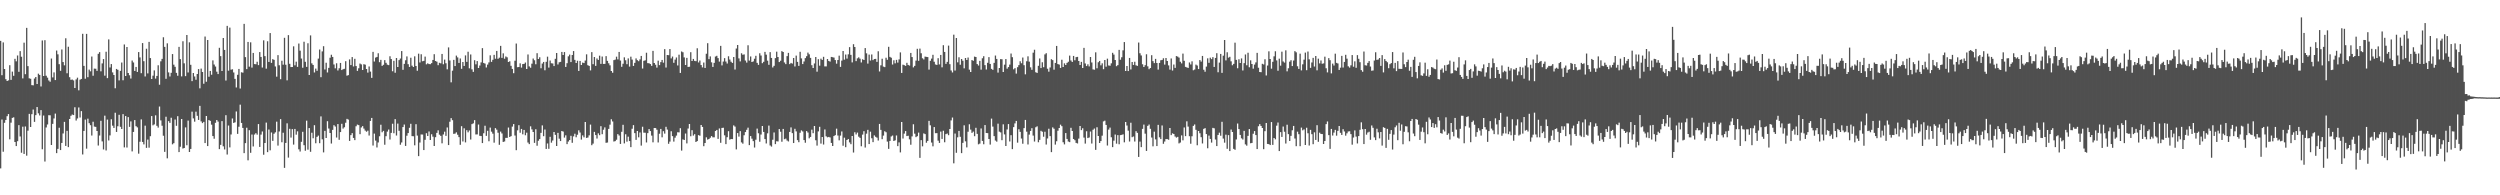 <svg xmlns="http://www.w3.org/2000/svg" width="1920" height="150"><path fill="#4f4f4f" d="M0 31.38h1v97.956H0zM1 57.745h1v34.058H1zM2 32.563h1v83.976H2zM3 52.97h1v41.318H3zM4 60.818h1v31.316H4zM5 62.219h1v27.018H5zM6 61.677h1v25.905H6zM7 50.093h1v56.912H7zM8 61.32h1v32.912H8zM9 54.996h1v35.505H9zM10 58.193h1v31.895H10zM11 45.145h1v63.891H11zM12 47.095h1v65.1H12zM13 42.572h1v65.882H13zM14 55.167h1v40.941H14zM15 39.256h1v65.537H15zM16 43.581h1v73.722H16zM17 60.21h1v37.08H17zM18 32.753h1v85.477H18zM19 56.96h1v40.142H19zM20 21.419h1v98.132H20zM21 50.812h1v49.538H21zM22 60.152h1v27.315H22zM23 60.482h1v37.031H23zM24 65.362h1v22.36H24zM25 65.543h1v18.592H25zM26 60.329h1v33.243H26zM27 59.157h1v29.249H27zM28 64.517h1v17.684H28zM29 56.554h1v30.465H29zM30 57.552h1v31.142H30zM31 66.405h1v18.176H31zM32 31.094h1v83.548H32zM33 58.392h1v30.323H33zM34 30.892h1v93.15H34zM35 58.147h1v39.769H35zM36 59.633h1v35.953H36zM37 61.782h1v26.679H37zM38 62.778h1v25.805H38zM39 44.964h1v66.409H39zM40 59.418h1v35.702H40zM41 55.616h1v35.381H41zM42 61.471h1v25.756H42zM43 38.795h1v78.801H43zM44 41.741h1v72.593H44zM45 49.317h1v48.785H45zM46 54.364h1v60.9H46zM47 37.985h1v71.788H47zM48 47.667h1v54.82H48zM49 50.18h1v43.438H49zM50 29.366h1v82.719H50zM51 56.257h1v44.241H51zM52 35.902h1v77.082H52zM53 59.264h1v32.147H53zM54 61.308h1v27.608H54zM55 61.082h1v26.876H55zM56 61.759h1v26.599H56zM57 67.607h1v14.759H57zM58 60.96h1v31.607H58zM59 59.66h1v31.334H59zM60 69.399h1v13.113H60zM61 61.21h1v29.032H61zM62 60.635h1v24.701H62zM63 25.978h1v92.669H63zM64 50.592h1v49.975H64zM65 60.461h1v31.371H65zM66 25.999h1v88.18H66zM67 59.29h1v31.836H67zM68 53.476h1v41.122H68zM69 54.776h1v41.355H69zM70 43.396h1v60.675H70zM71 58.173h1v35.342H71zM72 52.663h1v44.591H72zM73 52.766h1v44.649H73zM74 54.437h1v46.148H74zM75 41.304h1v70.449H75zM76 40.013h1v64.056H76zM77 54.758h1v37.997H77zM78 48.706h1v59.89H78zM79 45.341h1v69.446H79zM80 58.092h1v30.735H80zM81 39.713h1v75.862H81zM82 60.027h1v31.82H82zM83 30.235h1v77.651H83zM84 51.819h1v52.184H84zM85 49.2h1v42.385H85zM86 55.611h1v40.89H86zM87 57.616h1v40.618H87zM88 67.772h1v18.828H88zM89 52.929h1v48.412H89zM90 53.602h1v43.362H90zM91 61.739h1v26.42H91zM92 54.405h1v42.966H92zM93 48.019h1v51.069H93zM94 61.654h1v26.006H94zM95 34.158h1v79.034H95zM96 58.392h1v30.742H96zM97 36.115h1v77.178H97zM98 56.053h1v33.912H98zM99 57.797h1v39.629H99zM100 60.32h1v32.902H100zM101 46.516h1v69.737H101zM102 47.962h1v53.362H102zM103 54.485h1v37.75H103zM104 51.427h1v45.473H104zM105 55.231h1v42.625H105zM106 39.977h1v78.064H106zM107 44.076h1v64.77H107zM108 56.241h1v35.459H108zM109 33.087h1v75.933H109zM110 46.983h1v63.93H110zM111 58.738h1v37.75H111zM112 37.443h1v76.136H112zM113 56.364h1v50.854H113zM114 32.142h1v81.252H114zM115 44.607h1v59.977H115zM116 60.665h1v28.48H116zM117 58.136h1v38.096H117zM118 54.085h1v41.46H118zM119 60.374h1v28.208H119zM120 58.34h1v38.251H120zM121 50.121h1v47.901H121zM122 65.092h1v16.747H122zM123 47.079h1v45.39H123zM124 45.19h1v51.362H124zM125 28.599h1v75.63H125zM126 36.01h1v80.629H126zM127 60.512h1v29.146H127zM128 33.293h1v88.297H128zM129 55.627h1v37.411H129zM130 58.736h1v35.635H130zM131 55.92h1v34.493H131zM132 41.544h1v69.302H132zM133 49.665h1v60.332H133zM134 51.318h1v40.478H134zM135 55.982h1v40.648H135zM136 58.161h1v31.078H136zM137 35.98h1v80.833H137zM138 45.433h1v67.249H138zM139 58.69h1v32.721H139zM140 31.684h1v82.371H140zM141 48.647h1v65.006H141zM142 58.488h1v39.334H142zM143 26.864h1v84.694H143zM144 55.63h1v36.979H144zM145 32.487h1v84.271H145zM146 49.768h1v64.612H146zM147 62.297h1v23.463H147zM148 56.083h1v34.852H148zM149 58.704h1v34.754H149zM150 61.251h1v24.511H150zM151 56.831h1v32.099H151zM152 53.062h1v39.027H152zM153 67.825h1v13.49H153zM154 52.709h1v40.549H154zM155 55.298h1v39.281H155zM156 64.327h1v29.288H156zM157 28.033h1v81.835H157zM158 62.769h1v26.322H158zM159 30.711h1v81.469H159zM160 58.907h1v33.319H160zM161 54.469h1v38.37H161zM162 57.392h1v38.336H162zM163 46.392h1v58.091H163zM164 49.569h1v56.956H164zM165 51.107h1v43.227H165zM166 55.019h1v37.141H166zM167 56.87h1v36.537H167zM168 36.726h1v77.807H168zM169 43.105h1v68.146H169zM170 54.543h1v38.473H170zM171 29.208h1v83.175H171zM172 38.335h1v76.473H172zM173 61.874h1v26.596H173zM174 19.853h1v98.821H174zM175 54.293h1v42.106H175zM176 21.183h1v92.037H176zM177 53.529h1v49.757H177zM178 53.21h1v37.759H178zM179 55.648h1v38.782H179zM180 60.592h1v33.337H180zM181 67.152h1v18.476H181zM182 57.429h1v45.397H182zM183 52.934h1v44.422H183zM184 68.005h1v12.387H184zM185 55.492h1v38.901H185zM186 55.806h1v42.472H186zM187 18.313h1v99.286H187zM188 43.879h1v66.047H188zM189 53.105h1v45.01H189zM190 32.188h1v90.945H190zM191 51.185h1v48.828H191zM192 32.49h1v84.875H192zM193 51.897h1v51.449H193zM194 40.649h1v71.829H194zM195 49.18h1v54.147H195zM196 49.358h1v52.927H196zM197 47.417h1v56.015H197zM198 50.002h1v45.303H198zM199 39.977h1v72.875H199zM200 43.748h1v59.645H200zM201 51.86h1v49.119H201zM202 30.991h1v87.83H202zM203 43.13h1v66.718H203zM204 52.739h1v41.437H204zM205 31.7h1v85.127H205zM206 47.559h1v51.916H206zM207 25.42h1v90.02H207zM208 48.28h1v53.479H208zM209 45.417h1v62.751H209zM210 45.969h1v56.738H210zM211 51.025h1v50.591H211zM212 58.878h1v34.543H212zM213 42.357h1v69.467H213zM214 50.146h1v50.819H214zM215 60.805h1v30.696H215zM216 46.626h1v62.628H216zM217 49.681h1v52.241H217zM218 29.031h1v99.87H218zM219 49.715h1v60.041H219zM220 61.707h1v33.026H220zM221 26.96h1v94.065H221zM222 48.988h1v49.952H222zM223 51.53h1v54.143H223zM224 51.469h1v47.686H224zM225 35.596h1v75.461H225zM226 50.171h1v48.844H226zM227 47.376h1v56.059H227zM228 51.347h1v49.499H228zM229 33.46h1v81.204H229zM230 38.91h1v77.462H230zM231 44.962h1v63.939H231zM232 52.016h1v49.231H232zM233 32.071h1v79.428H233zM234 47.479h1v68.281H234zM235 51.363h1v41.332H235zM236 33.245h1v81.678H236zM237 57.575h1v40.778H237zM238 27.168h1v89.416H238zM239 48.637h1v53.294H239zM240 49.853h1v56.343H240zM241 55.646h1v40.492H241zM242 52.677h1v57.368H242zM243 54.355h1v50.765H243zM244 44.998h1v59.121H244zM245 38.065h1v71.893H245zM246 59.269h1v30.103H246zM247 39.478h1v67.555H247zM248 35.5h1v81.524H248zM249 53.371h1v47.125H249zM250 48.164h1v57.821H250zM251 55.643h1v37.432H251zM252 52.1h1v46.633H252zM253 44.344h1v57.805H253zM254 42.034h1v68.194H254zM255 43.739h1v55.978H255zM256 49.484h1v46.651H256zM257 52.46h1v44.736H257zM258 48.566h1v57.043H258zM259 54.103h1v41.195H259zM260 52.412h1v54.974H260zM261 48.347h1v53.099H261zM262 53.826h1v41.243H262zM263 53.133h1v45.644H263zM264 52.814h1v44.919H264zM265 47.024h1v47.23H265zM266 58.134h1v33.136H266zM267 57.692h1v34.143H267zM268 45.614h1v62.63H268zM269 49.995h1v53.777H269zM270 43.806h1v58.432H270zM271 51.059h1v54.873H271zM272 45.184h1v62.415H272zM273 50.72h1v46.244H273zM274 54.408h1v41.298H274zM275 52.432h1v43.68H275zM276 48.788h1v54.301H276zM277 49.441h1v48.441H277zM278 53.762h1v43.106H278zM279 49.29h1v49.451H279zM280 49.672h1v50.623H280zM281 52.986h1v48.206H281zM282 55.742h1v44.589H282zM283 51.068h1v53.028H283zM284 54.98h1v37.89H284zM285 59.809h1v30.783H285zM286 39.853h1v71.895H286zM287 47.232h1v55.358H287zM288 44.229h1v63.733H288zM289 43.707h1v69.522H289zM290 40.91h1v68.492H290zM291 47.786h1v56.883H291zM292 45.994h1v49.787H292zM293 50.576h1v51.019H293zM294 49.761h1v50.767H294zM295 46.2h1v64.974H295zM296 48.246h1v56.352H296zM297 49.651h1v51.412H297zM298 50.011h1v49.492H298zM299 43.19h1v63.98H299zM300 45.348h1v56.681H300zM301 54.742h1v40.27H301zM302 46.706h1v55.635H302zM303 55.865h1v35.642H303zM304 44.536h1v59.528H304zM305 51.443h1v43.5H305zM306 46.159h1v54.321H306zM307 44.93h1v66.21H307zM308 39.205h1v70.206H308zM309 53.629h1v43.955H309zM310 49.052h1v46.585H310zM311 46.266h1v65.8H311zM312 43.307h1v60.911H312zM313 49.313h1v52.893H313zM314 51.421h1v46.738H314zM315 44.33h1v50.764H315zM316 50.416h1v54.113H316zM317 51.446h1v53.188H317zM318 43.24h1v68.396H318zM319 50.684h1v44.713H319zM320 54.341h1v49.796H320zM321 41.199h1v78.705H321zM322 47.967h1v61.511H322zM323 41.7h1v61.588H323zM324 47.042h1v56.299H324zM325 46.747h1v68.501H325zM326 43.462h1v63.886H326zM327 49.411h1v52.907H327zM328 48.631h1v55.83H328zM329 49.184h1v51.781H329zM330 49.308h1v58.219H330zM331 48.489h1v54.624H331zM332 46.014h1v58.972H332zM333 41.634h1v70.492H333zM334 46.85h1v58.505H334zM335 47.344h1v54.715H335zM336 50.056h1v50.06H336zM337 48.244h1v55.171H337zM338 48.653h1v55.686H338zM339 41.402h1v68.695H339zM340 49.331h1v53.953H340zM341 45.795h1v55.317H341zM342 48.585h1v55.743H342zM343 53.242h1v44.633H343zM344 36.404h1v75.024H344zM345 46.452h1v47.052H345zM346 63.238h1v27.469H346zM347 54.266h1v38.057H347zM348 45.966h1v56.83H348zM349 50.725h1v51.87H349zM350 42.686h1v58.97H350zM351 44.062h1v59.407H351zM352 48.328h1v57.015H352zM353 44.907h1v66.292H353zM354 52.849h1v44.063H354zM355 47.63h1v61.03H355zM356 50.622h1v47.956H356zM357 42.561h1v66.78H357zM358 47.511h1v52.488H358zM359 39.722h1v61.92H359zM360 52.492h1v47.695H360zM361 41.81h1v65.351H361zM362 53.27h1v42.067H362zM363 55.204h1v39.535H363zM364 46.227h1v46.029H364zM365 49.402h1v53.882H365zM366 46.891h1v56.304H366zM367 52.247h1v43.371H367zM368 50.329h1v53.969H368zM369 47.903h1v56.594H369zM370 36.985h1v72.9H370zM371 48.349h1v53.992H371zM372 48.832h1v47.732H372zM373 51.814h1v52.538H373zM374 49.59h1v50.858H374zM375 47.921h1v60.591H375zM376 42.49h1v55.514H376zM377 47.539h1v53.575H377zM378 45.914h1v56.731H378zM379 42.133h1v67.459H379zM380 45.099h1v53.3H380zM381 39.125h1v60.455H381zM382 45.145h1v56.789H382zM383 44.312h1v66.919H383zM384 35.243h1v65.834H384zM385 44.467h1v58.041H385zM386 40.965h1v68.05H386zM387 45.085h1v63.541H387zM388 43.357h1v62.502H388zM389 44.035h1v61.84H389zM390 47.594h1v50.375H390zM391 47.076h1v58.128H391zM392 50.521h1v54.049H392zM393 52.927h1v44.278H393zM394 56.229h1v39.052H394zM395 46.658h1v57.457H395zM396 33.458h1v81.87H396zM397 51.629h1v48.45H397zM398 51.476h1v44.692H398zM399 48.653h1v53.271H399zM400 51.904h1v47.098H400zM401 49.228h1v53.941H401zM402 49.047h1v50.735H402zM403 48.022h1v55.885H403zM404 52.977h1v48.929H404zM405 41.851h1v67.597H405zM406 50.988h1v59.705H406zM407 52.039h1v44.96H407zM408 48.894h1v50.497H408zM409 44.943h1v56.452H409zM410 46.291h1v63.427H410zM411 49.352h1v49.945H411zM412 40.869h1v71.051H412zM413 45.305h1v62.758H413zM414 43.959h1v62.824H414zM415 52.423h1v49.604H415zM416 48.818h1v47.489H416zM417 47.571h1v57.006H417zM418 53.961h1v45.541H418zM419 47.463h1v66.938H419zM420 43.506h1v66.681H420zM421 51.901h1v62.385H421zM422 46.49h1v58.581H422zM423 48.596h1v60.961H423zM424 48.722h1v59.183H424zM425 50.723h1v50.645H425zM426 45.156h1v58.446H426zM427 40.7h1v71.415H427zM428 49.512h1v52.543H428zM429 47.807h1v58.689H429zM430 47.525h1v60.831H430zM431 39.892h1v60.716H431zM432 42.22h1v58.865H432zM433 39.967h1v65.72H433zM434 51.427h1v52.5H434zM435 48.555h1v62.159H435zM436 43.259h1v65.431H436zM437 41.924h1v65.631H437zM438 47.674h1v56.635H438zM439 42.258h1v67.425H439zM440 39.214h1v65.546H440zM441 46.003h1v56.702H441zM442 48.397h1v57.034H442zM443 46.664h1v56.825H443zM444 54.481h1v45.601H444zM445 46.822h1v54.965H445zM446 49.912h1v57.306H446zM447 48.067h1v55.901H447zM448 48.454h1v57.02H448zM449 46.488h1v47.196H449zM450 41.748h1v64.189H450zM451 50.066h1v55.555H451zM452 50.645h1v53.307H452zM453 54.082h1v41.623H453zM454 40.018h1v71.481H454zM455 49.292h1v60.982H455zM456 43.767h1v57.503H456zM457 50.569h1v53.175H457zM458 44.886h1v61.483H458zM459 46.019h1v56.404H459zM460 42.735h1v61.076H460zM461 49.038h1v47.862H461zM462 43.428h1v59.647H462zM463 49.12h1v50.494H463zM464 49.036h1v48.787H464zM465 43.114h1v66.553H465zM466 46.761h1v62.706H466zM467 48.582h1v50.403H467zM468 50.182h1v45.55H468zM469 54.531h1v37.04H469zM470 55.861h1v37.416H470zM471 46.207h1v62.516H471zM472 45.795h1v62.584H472zM473 43.542h1v63.783H473zM474 45.637h1v57.384H474zM475 39.88h1v64.216H475zM476 46.465h1v64.077H476zM477 51.322h1v49.89H477zM478 48.969h1v46.901H478zM479 44.007h1v66.118H479zM480 46.289h1v56.814H480zM481 49.315h1v59.492H481zM482 44.836h1v60.117H482zM483 51.144h1v57.208H483zM484 43.536h1v69.487H484zM485 45.749h1v53.108H485zM486 50.62h1v45.466H486zM487 48.292h1v53.967H487zM488 44.875h1v62.545H488zM489 46.252h1v54.363H489zM490 47.008h1v58.457H490zM491 45.614h1v56.107H491zM492 42.97h1v68.856H492zM493 52.647h1v44.697H493zM494 46.712h1v55.154H494zM495 46.333h1v55.615H495zM496 40.512h1v68.881H496zM497 48.495h1v53.745H497zM498 48.592h1v50.524H498zM499 49.228h1v51.421H499zM500 50.567h1v53.555H500zM501 39.052h1v70.254H501zM502 48.383h1v49.906H502zM503 49.741h1v48.631H503zM504 51.901h1v47.759H504zM505 46.582h1v62.857H505zM506 49.999h1v52.703H506zM507 47.708h1v51.33H507zM508 46.033h1v59.421H508zM509 48.134h1v52.625H509zM510 37.74h1v64.848H510zM511 51.846h1v45.541H511zM512 42.265h1v57.283H512zM513 42.38h1v68.071H513zM514 37.681h1v71.08H514zM515 44.847h1v55.988H515zM516 43.401h1v61.151H516zM517 48.253h1v60.508H517zM518 45.756h1v59.975H518zM519 44.115h1v60.039H519zM520 50.283h1v51.293H520zM521 42h1v59.673H521zM522 56.017h1v42.456H522zM523 39.505h1v76.173H523zM524 40.146h1v66.935H524zM525 44.076h1v63.42H525zM526 49.933h1v52.632H526zM527 44.419h1v65.731H527zM528 51.382h1v47.315H528zM529 51.258h1v43.964H529zM530 40.084h1v64.575H530zM531 46.861h1v53.111H531zM532 45.282h1v58.856H532zM533 46.77h1v56.292H533zM534 47.005h1v62.037H534zM535 37.077h1v71.286H535zM536 47.987h1v55.789H536zM537 46.47h1v57.789H537zM538 49.995h1v45.992H538zM539 51.785h1v45.69H539zM540 48.051h1v64.23H540zM541 52.169h1v57.67H541zM542 41.277h1v64.179H542zM543 33.179h1v74.047H543zM544 45.431h1v61.3H544zM545 43.314h1v62.486H545zM546 47.852h1v56.656H546zM547 51.405h1v54.07H547zM548 48.26h1v57.203H548zM549 43.419h1v57.182H549zM550 42.847h1v56.951H550zM551 44.657h1v62.007H551zM552 47.303h1v51.353H552zM553 35.22h1v74.44H553zM554 50.249h1v48.013H554zM555 47.276h1v50.833H555zM556 44.639h1v59.3H556zM557 47.248h1v63.436H557zM558 48.768h1v56.594H558zM559 43.199h1v57.551H559zM560 45.717h1v61.536H560zM561 47.408h1v59.348H561zM562 48.328h1v58.535H562zM563 43.76h1v52.57H563zM564 53.396h1v43.829H564zM565 37.264h1v77.473H565zM566 34.538h1v67.667H566zM567 44.845h1v60.05H567zM568 47.168h1v53.541H568zM569 40.913h1v68.439H569zM570 42.055h1v68.29H570zM571 41.782h1v62.087H571zM572 46.474h1v54.96H572zM573 48.07h1v51.604H573zM574 34.753h1v63.271H574zM575 46.555h1v64.898H575zM576 43.366h1v61.117H576zM577 47.612h1v58.879H577zM578 47.175h1v61.197H578zM579 45.083h1v68.215H579zM580 42.842h1v64.472H580zM581 48.289h1v50.49H581zM582 49.841h1v52.509H582zM583 40.929h1v67.933H583zM584 42.629h1v60.689H584zM585 48.548h1v48.205H585zM586 47.47h1v53.873H586zM587 39.825h1v66.997H587zM588 42.004h1v68.158H588zM589 46.589h1v55.786H589zM590 49.789h1v46.681H590zM591 40.05h1v71.657H591zM592 44.513h1v68.052H592zM593 51.794h1v55.516H593zM594 50.533h1v51.22H594zM595 44.646h1v66.07H595zM596 39.658h1v68.853H596zM597 43.769h1v64.857H597zM598 47.665h1v51.453H598zM599 46.626h1v54.525H599zM600 39.283h1v69.567H600zM601 39.958h1v59.08H601zM602 47.953h1v58.963H602zM603 49.258h1v57.205H603zM604 43.089h1v64.829H604zM605 40.594h1v68.068H605zM606 49.251h1v52.076H606zM607 48.335h1v49.501H607zM608 48.823h1v53.422H608zM609 44.554h1v65.296H609zM610 51.059h1v47.878H610zM611 42.693h1v58.233H611zM612 47.539h1v60.092H612zM613 50.562h1v58.654H613zM614 39.798h1v62.151H614zM615 44.875h1v55.262H615zM616 49.219h1v51.742H616zM617 47.184h1v60.378H617zM618 44.664h1v64.949H618zM619 43.137h1v57.542H619zM620 40.405h1v61.401H620zM621 41.718h1v64.525H621zM622 44.451h1v60.71H622zM623 50.075h1v49.499H623zM624 52.208h1v50.103H624zM625 48.727h1v48.059H625zM626 43.778h1v63.928H626zM627 55.06h1v56.775H627zM628 45.479h1v55.422H628zM629 50.452h1v46.947H629zM630 45.071h1v65.235H630zM631 46.028h1v59.171H631zM632 43.613h1v67.366H632zM633 50.995h1v48.414H633zM634 51.013h1v53.683H634zM635 45.332h1v60.133H635zM636 46.818h1v58.364H636zM637 47.314h1v58.249H637zM638 43.744h1v66.047H638zM639 43.922h1v68.206H639zM640 44.222h1v60.252H640zM641 46.156h1v57.629H641zM642 48.905h1v49.913H642zM643 46.072h1v58.009H643zM644 42.737h1v65.042H644zM645 51.347h1v52.788H645zM646 46.55h1v54.413H646zM647 39.185h1v72.724H647zM648 45.85h1v59.892H648zM649 41.906h1v71.165H649zM650 45.023h1v62.486H650zM651 41.702h1v65.024H651zM652 36.184h1v73.193H652zM653 42.149h1v68.608H653zM654 47.914h1v56.551H654zM655 33.966h1v83.156H655zM656 36.095h1v65.466H656zM657 46.935h1v56.331H657zM658 44.776h1v57.061H658zM659 44.044h1v60.927H659zM660 45.046h1v60.847H660zM661 47.978h1v64.363H661zM662 45.515h1v57.855H662zM663 46.083h1v54.676H663zM664 36.93h1v76.356H664zM665 40.984h1v61.682H665zM666 48.832h1v50.881H666zM667 41.911h1v68.746H667zM668 46.495h1v54.642H668zM669 41.817h1v64.39H669zM670 46.17h1v63.003H670zM671 45.3h1v58.672H671zM672 45.197h1v59.84H672zM673 47.507h1v58.224H673zM674 39.368h1v68.544H674zM675 54.904h1v40.295H675zM676 50.162h1v49.579H676zM677 45.097h1v61.788H677zM678 51.155h1v52.966H678zM679 51.576h1v49.258H679zM680 44.328h1v57.235H680zM681 45.905h1v62.836H681zM682 35.953h1v78.4H682zM683 43.696h1v64.534H683zM684 44.36h1v60.423H684zM685 49.557h1v54.525H685zM686 46.289h1v61.991H686zM687 48.635h1v59.151H687zM688 45.966h1v58.084H688zM689 48.093h1v64.127H689zM690 45.614h1v63.731H690zM691 40.26h1v76.764H691zM692 55.989h1v37.693H692zM693 49.674h1v56.727H693zM694 50.098h1v52.506H694zM695 50.601h1v50.078H695zM696 48.212h1v56.292H696zM697 49.866h1v54.374H697zM698 50.402h1v56.585H698zM699 40.631h1v70.538H699zM700 43.842h1v60.918H700zM701 51.787h1v43.671H701zM702 50.578h1v52.069H702zM703 46.555h1v58.773H703zM704 37.457h1v67.13H704zM705 46.706h1v55.148H705zM706 37.308h1v83.953H706zM707 40.885h1v66.752H707zM708 44.733h1v67.636H708zM709 45.655h1v56.8H709zM710 43.488h1v59.522H710zM711 43.689h1v65.937H711zM712 43.849h1v64.388H712zM713 53.458h1v39.361H713zM714 46.694h1v49.542H714zM715 45.005h1v64.436H715zM716 42.071h1v70.3H716zM717 47.424h1v50.149H717zM718 49.5h1v52.797H718zM719 49.876h1v52.362H719zM720 44.675h1v63.36H720zM721 49.441h1v60.316H721zM722 42.165h1v58.881H722zM723 51.718h1v54.992H723zM724 34.698h1v65.681H724zM725 39.871h1v69.371H725zM726 49.072h1v53.948H726zM727 47.534h1v55.035H727zM728 35.026h1v68.823H728zM729 49.297h1v49.771H729zM730 54.14h1v38.304H730zM731 55.669h1v34.582H731zM732 26.633h1v98.808H732zM733 54.167h1v48.409H733zM734 29.169h1v88.18H734zM735 47.891h1v57.601H735zM736 43.991h1v56.585H736zM737 49.734h1v55.308H737zM738 45.337h1v72.262H738zM739 46.621h1v63.111H739zM740 52.457h1v43.806H740zM741 44.552h1v63.992H741zM742 46.06h1v67.144H742zM743 44.195h1v56.992H743zM744 53.529h1v41.897H744zM745 55.277h1v44.239H745zM746 46.145h1v55.889H746zM747 46.706h1v54.363H747zM748 43.449h1v61.172H748zM749 43.751h1v54.406H749zM750 49.205h1v53.603H750zM751 50.336h1v60.488H751zM752 46.722h1v63.575H752zM753 53.483h1v45.171H753zM754 44.742h1v63.488H754zM755 43.153h1v67.629H755zM756 50.027h1v46.043H756zM757 53.403h1v48.741H757zM758 48.209h1v54.024H758zM759 43.872h1v62.859H759zM760 49.081h1v61.948H760zM761 52.911h1v38.192H761zM762 53.677h1v43.561H762zM763 48.264h1v56.308H763zM764 42.625h1v65.301H764zM765 45.257h1v63.518H765zM766 55.742h1v39.226H766zM767 52.213h1v48.927H767zM768 45.396h1v56.274H768zM769 45.52h1v62.142H769zM770 55.302h1v40.199H770zM771 49.674h1v53.545H771zM772 45.383h1v66.722H772zM773 52.725h1v46.683H773zM774 51.517h1v43.745H774zM775 49.59h1v59.053H775zM776 41.093h1v62.74H776zM777 43.954h1v70.6H777zM778 53.247h1v44.397H778zM779 52.318h1v42.46H779zM780 56.55h1v36.324H780zM781 51.601h1v57.945H781zM782 50.036h1v49.233H782zM783 47.047h1v54.246H783zM784 48.608h1v57.794H784zM785 44.163h1v66.21H785zM786 50.05h1v48.341H786zM787 57.108h1v34.994H787zM788 47.051h1v54.054H788zM789 43.27h1v67.693H789zM790 47.346h1v56.045H790zM791 51.704h1v48.858H791zM792 53.597h1v44.868H792zM793 40.457h1v63.701H793zM794 38.177h1v70.497H794zM795 55.524h1v42.232H795zM796 56.005h1v41.009H796zM797 50.53h1v58.737H797zM798 44.884h1v62.536H798zM799 52.263h1v48.217H799zM800 47.834h1v53.326H800zM801 51.608h1v53.397H801zM802 41.792h1v59.386H802zM803 40.849h1v70.174H803zM804 52.78h1v53.582H804zM805 55.051h1v43.811H805zM806 51.791h1v52.76H806zM807 45.44h1v71.373H807zM808 46.165h1v51.662H808zM809 53.515h1v45.349H809zM810 48.312h1v62.719H810zM811 35.262h1v73.248H811zM812 49.2h1v51.229H812zM813 49.626h1v48.7H813zM814 52.169h1v43.584H814zM815 45.877h1v51.037H815zM816 51.434h1v57.828H816zM817 48.626h1v62.275H817zM818 49.924h1v52.282H818zM819 48.285h1v58.391H819zM820 47.422h1v61.302H820zM821 42.696h1v66.471H821zM822 46.438h1v51.694H822zM823 47.587h1v53.012H823zM824 42.945h1v63.804H824zM825 46.298h1v61.394H825zM826 43.861h1v65.887H826zM827 43.675h1v66.498H827zM828 46.866h1v59.593H828zM829 49.933h1v46.832H829zM830 47.539h1v52.415H830zM831 52.201h1v46.32H831zM832 36.763h1v68.933H832zM833 48.729h1v61.579H833zM834 50.764h1v50.073H834zM835 49.42h1v56.601H835zM836 50.97h1v54.621H836zM837 43.764h1v57.235H837zM838 47.987h1v62.25H838zM839 53.286h1v46.37H839zM840 53.558h1v45.168H840zM841 40.166h1v74.921H841zM842 52.416h1v45.306H842zM843 47.841h1v56.587H843zM844 46.811h1v63.001H844zM845 50.185h1v58.137H845zM846 48.624h1v55.553H846zM847 53.167h1v40.059H847zM848 46.101h1v46.567H848zM849 51.203h1v44.763H849zM850 45.081h1v66.681H850zM851 50.294h1v49.261H851zM852 50.478h1v47.496H852zM853 48.663h1v56.748H853zM854 40.526h1v72.451H854zM855 41.945h1v66.068H855zM856 46.092h1v57.214H856zM857 50.86h1v59.458H857zM858 49.997h1v53.795H858zM859 38.287h1v72.495H859zM860 45.856h1v57.908H860zM861 44h1v59.558H861zM862 38.651h1v64.491H862zM863 32.32h1v77.015H863zM864 54.547h1v39.158H864zM865 50.686h1v45.736H865zM866 54.581h1v45.784H866zM867 44.508h1v64.191H867zM868 53.343h1v40.938H868zM869 47.61h1v57.775H869zM870 49.883h1v54.93H870zM871 47.431h1v61.286H871zM872 50.157h1v50.597H872zM873 50.578h1v51.472H873zM874 32.664h1v87.883H874zM875 40.899h1v67.874H875zM876 42.574h1v70.44H876zM877 49.335h1v49.627H877zM878 51.441h1v44.243H878zM879 50.079h1v52.564H879zM880 41.668h1v74.248H880zM881 50.922h1v45.747H881zM882 53.153h1v42.513H882zM883 52.222h1v46.674H883zM884 42.368h1v63.278H884zM885 46.973h1v65.411H885zM886 48.502h1v52.605H886zM887 45.216h1v61.836H887zM888 48.36h1v63.804H888zM889 53.476h1v42.419H889zM890 48.358h1v57.139H890zM891 46.275h1v60.538H891zM892 46.049h1v50.295H892zM893 44.742h1v65.715H893zM894 49.608h1v59.114H894zM895 44.545h1v62.243H895zM896 46.825h1v60.018H896zM897 50.244h1v57.057H897zM898 53.444h1v44.873H898zM899 44.907h1v58.899H899zM900 54.179h1v48.21H900zM901 49.537h1v53.378H901zM902 52.123h1v52.754H902zM903 43.069h1v62.605H903zM904 43.488h1v61.63H904zM905 44.247h1v65.869H905zM906 47.406h1v62.035H906zM907 48.711h1v55.26H907zM908 41.185h1v66.585H908zM909 46.701h1v51.183H909zM910 51.338h1v53.227H910zM911 51.768h1v41.417H911zM912 52.167h1v45.045H912zM913 47.978h1v56.613H913zM914 49.484h1v60.881H914zM915 47.106h1v57.569H915zM916 53.943h1v42.737H916zM917 53.414h1v42.184H917zM918 49.608h1v50.094H918zM919 50.327h1v61.213H919zM920 53.041h1v47.569H920zM921 46.111h1v56.23H921zM922 47.333h1v58.061H922zM923 42.936h1v67.249H923zM924 53.533h1v45.457H924zM925 55.11h1v43.294H925zM926 51.148h1v51.827H926zM927 44.81h1v69.059H927zM928 48.235h1v55.917H928zM929 44.284h1v62.422H929zM930 45.435h1v64.088H930zM931 43.858h1v54.326H931zM932 51.391h1v47.155H932zM933 44.474h1v62.664H933zM934 40.833h1v71.339H934zM935 55.518h1v48.087H935zM936 48.056h1v53.845H936zM937 41.425h1v62.834H937zM938 55.975h1v37.551H938zM939 42.767h1v63.658H939zM940 30.7h1v78.853H940zM941 46.381h1v57.029H941zM942 40.153h1v74.15H942zM943 44.296h1v59.487H943zM944 43.616h1v72.381H944zM945 47.079h1v52.401H945zM946 50.127h1v51.261H946zM947 49.047h1v65.308H947zM948 32.776h1v82.293H948zM949 45.957h1v61.149H949zM950 52.428h1v42.426H950zM951 45.499h1v53.612H951zM952 48.39h1v55.23H952zM953 44.843h1v61.403H953zM954 54.135h1v53.001H954zM955 48.498h1v52.016H955zM956 41.83h1v69.082H956zM957 50.137h1v61.744H957zM958 40.482h1v63.868H958zM959 51.652h1v47.453H959zM960 46.312h1v63.722H960zM961 49.129h1v60.648H961zM962 52.744h1v49.959H962zM963 49.619h1v51.028H963zM964 47.932h1v55.786H964zM965 40.592h1v73.866H965zM966 52.009h1v44.942H966zM967 55.318h1v40.032H967zM968 55.433h1v41.261H968zM969 49.004h1v49.284H969zM970 49.5h1v65.093H970zM971 45.531h1v55.255H971zM972 57.96h1v36.523H972zM973 50.32h1v60.229H973zM974 39.425h1v71.282H974zM975 45.33h1v66.082H975zM976 52.744h1v41.018H976zM977 47.438h1v63.827H977zM978 43.27h1v62.728H978zM979 39.395h1v67.597H979zM980 46.394h1v50.107H980zM981 54.309h1v39.783H981zM982 45.042h1v70.971H982zM983 50.439h1v51.048H983zM984 39.668h1v65.502H984zM985 47.227h1v49.934H985zM986 48.086h1v53.078H986zM987 38.667h1v71.568H987zM988 54.762h1v41.028H988zM989 52.437h1v50.6H989zM990 47.36h1v60.916H990zM991 46.248h1v58.089H991zM992 50.739h1v49.309H992zM993 46.472h1v50.231H993zM994 39.278h1v67.114H994zM995 40.212h1v72.083H995zM996 50.91h1v50.215H996zM997 52.94h1v50.124H997zM998 41.217h1v71.044H998zM999 54.078h1v43.921H999zM1000 49.409h1v50.705H1000zM1001 45.836h1v53.534H1001zM1002 40.391h1v70.973H1002zM1003 53.929h1v44.196H1003zM1004 39.603h1v62.724H1004zM1005 45.573h1v66.203H1005zM1006 52.11h1v47.613H1006zM1007 47.971h1v55.113H1007zM1008 44.437h1v66.324H1008zM1009 51.089h1v50.543H1009zM1010 43.021h1v64.434H1010zM1011 54.03h1v42.122H1011zM1012 45.06h1v63.85H1012zM1013 48.706h1v53.159H1013zM1014 46.458h1v56.411H1014zM1015 48.958h1v53.994H1015zM1016 48.679h1v61.891H1016zM1017 43.497h1v64.784H1017zM1018 52.439h1v42.918H1018zM1019 55.605h1v37.684H1019zM1020 44.632h1v59.126H1020zM1021 46.225h1v68.107H1021zM1022 56.394h1v42.614H1022zM1023 48.834h1v55.262H1023zM1024 50.32h1v51.518H1024zM1025 41.219h1v58.533H1025zM1026 48.257h1v55.912H1026zM1027 48.72h1v51.767H1027zM1028 53.696h1v43.051H1028zM1029 51.947h1v50.055H1029zM1030 42.913h1v60.705H1030zM1031 51.849h1v47.386H1031zM1032 47.559h1v53.424H1032zM1033 42.11h1v62.106H1033zM1034 45.033h1v57.354H1034zM1035 50.938h1v50.044H1035zM1036 51.915h1v48.904H1036zM1037 50.164h1v52.854H1037zM1038 42.297h1v68.821H1038zM1039 51.242h1v54.408H1039zM1040 47.111h1v53.04H1040zM1041 52.091h1v52.799H1041zM1042 42.366h1v67.8H1042zM1043 45.174h1v59.311H1043zM1044 47.77h1v51.923H1044zM1045 53.854h1v40.092H1045zM1046 55.112h1v44.106H1046zM1047 39.59h1v71.076H1047zM1048 50.118h1v48.963H1048zM1049 50.329h1v53.111H1049zM1050 48.287h1v53.507H1050zM1051 46.916h1v54.28H1051zM1052 51.089h1v56.269H1052zM1053 54.337h1v42.014H1053zM1054 54.131h1v44.022H1054zM1055 46.507h1v59.023H1055zM1056 40.148h1v67.48H1056zM1057 45.987h1v52.884H1057zM1058 45.646h1v56.006H1058zM1059 44.52h1v61.794H1059zM1060 50.59h1v50.769H1060zM1061 42.359h1v69.451H1061zM1062 55.6h1v42.083H1062zM1063 45.376h1v52.884H1063zM1064 46.82h1v66.755H1064zM1065 47.8h1v51.151H1065zM1066 52.402h1v54.985H1066zM1067 49.319h1v53.488H1067zM1068 48.445h1v51.428H1068zM1069 39.983h1v74.875H1069zM1070 52.503h1v50.877H1070zM1071 48.267h1v49.448H1071zM1072 54.648h1v41.719H1072zM1073 46.969h1v60.703H1073zM1074 52.842h1v41.488H1074zM1075 52.865h1v47.56H1075zM1076 52.927h1v42.653H1076zM1077 40.288h1v70.497H1077zM1078 49.365h1v51.847H1078zM1079 51.556h1v45.354H1079zM1080 47.607h1v49.515H1080zM1081 45.85h1v55.791H1081zM1082 54.348h1v54.154H1082zM1083 51.331h1v41.579H1083zM1084 59.047h1v32.273H1084zM1085 45.923h1v56.635H1085zM1086 43.618h1v61H1086zM1087 55.357h1v36.036H1087zM1088 60.134h1v31.886H1088zM1089 50.62h1v45.111H1089zM1090 47.857h1v59.602H1090zM1091 57.868h1v43.266H1091zM1092 58.253h1v39.659H1092zM1093 56.362h1v45.166H1093zM1094 48.125h1v61.969H1094zM1095 58.273h1v35.264H1095zM1096 53.192h1v49.92H1096zM1097 58.926h1v31.273H1097zM1098 57.555h1v34.193H1098zM1099 51.503h1v46.091H1099zM1100 51.936h1v42.6H1100zM1101 52.81h1v45.409H1101zM1102 53.149h1v42.245H1102zM1103 45.726h1v52.051H1103zM1104 60.713h1v29.208H1104zM1105 61.034h1v31.556H1105zM1106 53.581h1v48.611H1106zM1107 52.544h1v50.133H1107zM1108 55.742h1v43.861H1108zM1109 50.118h1v50.867H1109zM1110 54.373h1v35.738H1110zM1111 49.796h1v53.838H1111zM1112 49.393h1v53.056H1112zM1113 46.543h1v60.627H1113zM1114 56.403h1v38.064H1114zM1115 56.232h1v45.049H1115zM1116 47.429h1v57.272H1116zM1117 53.97h1v36.596H1117zM1118 54.451h1v45.1H1118zM1119 51.846h1v53.898H1119zM1120 43.911h1v62.529H1120zM1121 57.555h1v41.341H1121zM1122 59.063h1v29.833H1122zM1123 60.576h1v28.37H1123zM1124 49.454h1v60.593H1124zM1125 46.344h1v50.554H1125zM1126 58.337h1v31.547H1126zM1127 60.683h1v28.636H1127zM1128 53.824h1v44.175H1128zM1129 52.904h1v56.327H1129zM1130 59.729h1v34.024H1130zM1131 54.847h1v37.777H1131zM1132 49.386h1v46.409H1132zM1133 50.977h1v54.012H1133zM1134 58.115h1v43.374H1134zM1135 54.33h1v44.122H1135zM1136 54.52h1v45.736H1136zM1137 54.977h1v49.167H1137zM1138 52.414h1v46.699H1138zM1139 49.436h1v41.201H1139zM1140 58.852h1v38.771H1140zM1141 55.671h1v43.848H1141zM1142 51.524h1v57.411H1142zM1143 48.34h1v52.387H1143zM1144 60.416h1v32.628H1144zM1145 51.904h1v46.869H1145zM1146 44.907h1v55.228H1146zM1147 48.486h1v54.511H1147zM1148 59.889h1v31.005H1148zM1149 51.56h1v43.992H1149zM1150 53.755h1v49.529H1150zM1151 56.74h1v35.457H1151zM1152 60.15h1v26.532H1152zM1153 50.285h1v53.946H1153zM1154 55.524h1v46.931H1154zM1155 54.305h1v43.115H1155zM1156 54.998h1v47.514H1156zM1157 60.915h1v28.654H1157zM1158 51.283h1v51.795H1158zM1159 54.197h1v46.825H1159zM1160 52.437h1v51.458H1160zM1161 62.537h1v29.062H1161zM1162 53.252h1v54.827H1162zM1163 53.526h1v50.028H1163zM1164 52.153h1v44.23H1164zM1165 57.79h1v33.841H1165zM1166 54.932h1v49.153H1166zM1167 51.379h1v51.968H1167zM1168 57.717h1v36.214H1168zM1169 51.798h1v50.79H1169zM1170 60.409h1v29.464H1170zM1171 50.386h1v49.938H1171zM1172 44.543h1v55.218H1172zM1173 51.709h1v49.309H1173zM1174 61.858h1v25.53H1174zM1175 49.718h1v59.096H1175zM1176 52.501h1v53.079H1176zM1177 45.673h1v57.755H1177zM1178 62.352h1v24.177H1178zM1179 48.443h1v54.813H1179zM1180 41.917h1v63.552H1180zM1181 48.434h1v43.52H1181zM1182 47.395h1v58.098H1182zM1183 46.793h1v49.876H1183zM1184 51.588h1v50.666H1184zM1185 48.985h1v52.094H1185zM1186 47.308h1v58.753H1186zM1187 53.105h1v38.647H1187zM1188 51.888h1v44.919H1188zM1189 50.608h1v58.913H1189zM1190 50.78h1v57.279H1190zM1191 50.427h1v53.832H1191zM1192 49.253h1v50.861H1192zM1193 54.906h1v52.561H1193zM1194 52.707h1v46.342H1194zM1195 51.997h1v46.594H1195zM1196 52.849h1v48.364H1196zM1197 48.466h1v60.675H1197zM1198 47.614h1v54.479H1198zM1199 52.638h1v44.326H1199zM1200 59.042h1v40.666H1200zM1201 51.968h1v45.049H1201zM1202 50.315h1v54.23H1202zM1203 55.852h1v38.874H1203zM1204 53.574h1v41.259H1204zM1205 53.137h1v49.961H1205zM1206 48.342h1v63.351H1206zM1207 49.006h1v49.572H1207zM1208 53.719h1v42.751H1208zM1209 49.162h1v53.822H1209zM1210 51.601h1v52.811H1210zM1211 54.009h1v41.122H1211zM1212 53.632h1v39.432H1212zM1213 53.382h1v50.652H1213zM1214 48.292h1v56.658H1214zM1215 49.178h1v44.829H1215zM1216 48.66h1v56.663H1216zM1217 57.234h1v34.456H1217zM1218 41.119h1v62.373H1218zM1219 49.951h1v54.237H1219zM1220 53.096h1v43.264H1220zM1221 55.076h1v38.794H1221zM1222 45.245h1v64.248H1222zM1223 46.056h1v64.701H1223zM1224 52.499h1v44.85H1224zM1225 55.195h1v39.588H1225zM1226 52.625h1v44.214H1226zM1227 43.314h1v60.806H1227zM1228 51.961h1v56.214H1228zM1229 46.342h1v55.747H1229zM1230 50.505h1v56.585H1230zM1231 50.848h1v58.071H1231zM1232 48.109h1v57.1H1232zM1233 49.821h1v49.325H1233zM1234 51.352h1v49.977H1234zM1235 53.133h1v43.882H1235zM1236 50.196h1v56.452H1236zM1237 51.798h1v48.734H1237zM1238 49.857h1v49.902H1238zM1239 48.001h1v56.063H1239zM1240 42.993h1v63.246H1240zM1241 51.972h1v43.523H1241zM1242 49.807h1v46.283H1242zM1243 54.039h1v40.158H1243zM1244 45.074h1v68.116H1244zM1245 53.407h1v45.518H1245zM1246 50.246h1v49.043H1246zM1247 43.851h1v56.683H1247zM1248 48.743h1v53.388H1248zM1249 46.756h1v54.491H1249zM1250 45.261h1v65.239H1250zM1251 51.915h1v49.735H1251zM1252 53.881h1v39.867H1252zM1253 38.898h1v68.377H1253zM1254 50.835h1v52.355H1254zM1255 53.181h1v42.797H1255zM1256 41.817h1v71.417H1256zM1257 47.262h1v61.641H1257zM1258 41.883h1v69.707H1258zM1259 60.182h1v28.21H1259zM1260 48.152h1v49.565H1260zM1261 42.632h1v54.436H1261zM1262 55.048h1v46.011H1262zM1263 45.14h1v57.345H1263zM1264 37.633h1v67.972H1264zM1265 51.407h1v50.247H1265zM1266 39.484h1v66.587H1266zM1267 54.204h1v42.113H1267zM1268 46.488h1v60.662H1268zM1269 51.665h1v44.276H1269zM1270 45.177h1v57.906H1270zM1271 45.412h1v63.25H1271zM1272 48.102h1v55.53H1272zM1273 46.17h1v55.013H1273zM1274 48.209h1v54.056H1274zM1275 52.272h1v47.125H1275zM1276 50.056h1v45.138H1276zM1277 55.028h1v36.393H1277zM1278 56.147h1v40.767H1278zM1279 53.059h1v41.737H1279zM1280 58.502h1v29.792H1280zM1281 54.51h1v42.827H1281zM1282 54.902h1v35.427H1282zM1283 51.567h1v48.361H1283zM1284 20.634h1v100.636H1284zM1285 30.572h1v86.141H1285zM1286 47.021h1v60.245H1286zM1287 53.796h1v42.57H1287zM1288 40.64h1v68.677H1288zM1289 51.711h1v42.428H1289zM1290 52.171h1v47.233H1290zM1291 55.08h1v39.149H1291zM1292 44.094h1v63.724H1292zM1293 48.065h1v59.247H1293zM1294 55.689h1v38.212H1294zM1295 56.513h1v34.541H1295zM1296 50.601h1v52.307H1296zM1297 52.407h1v53.044H1297zM1298 50.555h1v54.96H1298zM1299 59.079h1v31.35H1299zM1300 44.527h1v59.677H1300zM1301 46.619h1v60.549H1301zM1302 54.176h1v45.805H1302zM1303 52.865h1v45.525H1303zM1304 42.215h1v57.88H1304zM1305 41.986h1v57.988H1305zM1306 49.384h1v53.887H1306zM1307 49.832h1v51.959H1307zM1308 54.799h1v39.304H1308zM1309 50.038h1v57.974H1309zM1310 49.333h1v56.773H1310zM1311 52.336h1v45.068H1311zM1312 55.918h1v38.402H1312zM1313 41.203h1v65.079H1313zM1314 54.584h1v48.464H1314zM1315 57.127h1v36.761H1315zM1316 52.261h1v42.973H1316zM1317 54.918h1v38.547H1317zM1318 43.661h1v64.521H1318zM1319 46.637h1v56.899H1319zM1320 54.57h1v40.977H1320zM1321 54.218h1v39.998H1321zM1322 50.858h1v53.005H1322zM1323 46.893h1v58.624H1323zM1324 47.768h1v55.182H1324zM1325 49.807h1v51.131H1325zM1326 50.603h1v54.8H1326zM1327 41.064h1v59.396H1327zM1328 53.602h1v42.676H1328zM1329 54.765h1v38.592H1329zM1330 58.701h1v32.129H1330zM1331 53.806h1v42.218H1331zM1332 48.447h1v58.991H1332zM1333 55.101h1v44.131H1333zM1334 54.817h1v36.64H1334zM1335 54.234h1v45.01H1335zM1336 44.215h1v67.844H1336zM1337 54.506h1v42.081H1337zM1338 45.763h1v53.477H1338zM1339 45.875h1v53.614H1339zM1340 47.09h1v61.362H1340zM1341 48.452h1v50.87H1341zM1342 42.384h1v56.942H1342zM1343 41.995h1v61.472H1343zM1344 48.848h1v49.533H1344zM1345 45.726h1v65.8H1345zM1346 50.709h1v47.789H1346zM1347 43.364h1v53.044H1347zM1348 47.488h1v54.726H1348zM1349 46.774h1v61.396H1349zM1350 48.292h1v51.978H1350zM1351 54.462h1v37.892H1351zM1352 51.709h1v45.958H1352zM1353 41.485h1v63.513H1353zM1354 54.68h1v51.923H1354zM1355 51.24h1v46.356H1355zM1356 53.524h1v43.486H1356zM1357 52.29h1v50.547H1357zM1358 45.033h1v68.272H1358zM1359 49.525h1v45.761H1359zM1360 51.006h1v44.704H1360zM1361 54.504h1v43.571H1361zM1362 45.25h1v56.23H1362zM1363 48.589h1v54.282H1363zM1364 55.621h1v36.336H1364zM1365 61.887h1v27.063H1365zM1366 50.226h1v42.584H1366zM1367 51.004h1v46.883H1367zM1368 57.484h1v37.29H1368zM1369 50.878h1v51.744H1369zM1370 55.099h1v43.44H1370zM1371 48.532h1v61.799H1371zM1372 52.055h1v52.11H1372zM1373 54.813h1v40.282H1373zM1374 56.001h1v38.833H1374zM1375 49.255h1v59.105H1375zM1376 47.264h1v53.193H1376zM1377 49.368h1v49.954H1377zM1378 53.032h1v50.323H1378zM1379 50.462h1v46.718H1379zM1380 41.485h1v62.303H1380zM1381 60.835h1v27.606H1381zM1382 56.044h1v51.98H1382zM1383 50.949h1v50.95H1383zM1384 58.145h1v33.25H1384zM1385 46.252h1v56.217H1385zM1386 49.052h1v57.643H1386zM1387 54.408h1v49.142H1387zM1388 43.133h1v58.34H1388zM1389 55.318h1v39.112H1389zM1390 55.817h1v37.189H1390zM1391 53.654h1v44.566H1391zM1392 54.769h1v45.322H1392zM1393 55.131h1v49.117H1393zM1394 57.653h1v42.451H1394zM1395 50.514h1v47.803H1395zM1396 50.535h1v52.456H1396zM1397 45.108h1v63.589H1397zM1398 58.479h1v32.124H1398zM1399 41.801h1v61.545H1399zM1400 49.244h1v58.647H1400zM1401 58.617h1v32.943H1401zM1402 49.374h1v54.099H1402zM1403 50.935h1v49.048H1403zM1404 57.001h1v43.534H1404zM1405 45.007h1v59.563H1405zM1406 51.938h1v51.367H1406zM1407 52.077h1v54.521H1407zM1408 53.3h1v41.229H1408zM1409 53.21h1v47.423H1409zM1410 48.186h1v57.249H1410zM1411 51.363h1v47.636H1411zM1412 48.061h1v51.884H1412zM1413 46.674h1v54.713H1413zM1414 44.678h1v51.593H1414zM1415 46.708h1v53.509H1415zM1416 52.748h1v48.881H1416zM1417 48.399h1v52.71H1417zM1418 56.857h1v39.822H1418zM1419 55.337h1v46.354H1419zM1420 36.559h1v71.158H1420zM1421 51.743h1v43.996H1421zM1422 50.512h1v52.245H1422zM1423 53.59h1v43.458H1423zM1424 49.516h1v59.812H1424zM1425 50.386h1v53.749H1425zM1426 46.234h1v60.188H1426zM1427 54.49h1v53.745H1427zM1428 47.454h1v52.616H1428zM1429 56.055h1v37.295H1429zM1430 49.986h1v52.655H1430zM1431 44.444h1v67.475H1431zM1432 54.707h1v41.474H1432zM1433 59.189h1v27.986H1433zM1434 52.338h1v48.325H1434zM1435 49.049h1v51.284H1435zM1436 54.49h1v47.098H1436zM1437 52.203h1v47.475H1437zM1438 61.1h1v31.795H1438zM1439 48.017h1v54.022H1439zM1440 49.052h1v55.429H1440zM1441 49.171h1v56.951H1441zM1442 55.669h1v42.559H1442zM1443 56.138h1v36.471H1443zM1444 49.834h1v55.741H1444zM1445 48.734h1v51.641H1445zM1446 49.574h1v54.553H1446zM1447 52.741h1v43.632H1447zM1448 46.678h1v61.511H1448zM1449 56.007h1v36.587H1449zM1450 57.507h1v38.174H1450zM1451 52.515h1v51.044H1451zM1452 45.177h1v60.485H1452zM1453 58.61h1v45.02H1453zM1454 48.736h1v54.976H1454zM1455 46.204h1v52.479H1455zM1456 41.528h1v61.529H1456zM1457 52.258h1v41.888H1457zM1458 50.603h1v54.2H1458zM1459 50.951h1v48.56H1459zM1460 49.885h1v47.798H1460zM1461 47.097h1v54.738H1461zM1462 50.036h1v48.35H1462zM1463 52.622h1v46.889H1463zM1464 45.135h1v62.076H1464zM1465 57.715h1v34.072H1465zM1466 44.369h1v47.899H1466zM1467 53.693h1v44.859H1467zM1468 57.019h1v47.988H1468zM1469 47.781h1v47.013H1469zM1470 49.269h1v53.193H1470zM1471 55.714h1v42.037H1471zM1472 53.396h1v39.059H1472zM1473 46.6h1v55.699H1473zM1474 55.174h1v45.855H1474zM1475 56.774h1v38.702H1475zM1476 49.953h1v62.101H1476zM1477 53.192h1v40.691H1477zM1478 47.408h1v59.757H1478zM1479 51.791h1v48.016H1479zM1480 53.396h1v43.076H1480zM1481 41.043h1v66.086H1481zM1482 56.202h1v40.856H1482zM1483 53.803h1v46.812H1483zM1484 46.014h1v60.591H1484zM1485 50.056h1v45.372H1485zM1486 50.954h1v45.637H1486zM1487 47.761h1v64.383H1487zM1488 52.263h1v45.715H1488zM1489 53.551h1v41.971H1489zM1490 49.944h1v51.497H1490zM1491 49.574h1v48.94H1491zM1492 42.325h1v61.174H1492zM1493 40.359h1v70.913H1493zM1494 52.831h1v41.753H1494zM1495 43.984h1v63.239H1495zM1496 55.671h1v35.949H1496zM1497 45.337h1v56.83H1497zM1498 45.545h1v65.441H1498zM1499 42.126h1v60.277H1499zM1500 49.535h1v59.183H1500zM1501 54.902h1v39.126H1501zM1502 47.552h1v49.524H1502zM1503 44.041h1v67.881H1503zM1504 49.514h1v52.895H1504zM1505 45.969h1v55.164H1505zM1506 45.55h1v65.093H1506zM1507 48.415h1v56.068H1507zM1508 44.884h1v55.07H1508zM1509 46.813h1v55.381H1509zM1510 40.306h1v58.746H1510zM1511 52.924h1v43.664H1511zM1512 39.04h1v69.744H1512zM1513 38.402h1v68.37H1513zM1514 39.171h1v68.498H1514zM1515 40.004h1v67.67H1515zM1516 44.156h1v60.291H1516zM1517 37.603h1v73.198H1517zM1518 47.083h1v53.355H1518zM1519 43.215h1v60.879H1519zM1520 42.217h1v69.446H1520zM1521 48.319h1v55.333H1521zM1522 43.645h1v57.418H1522zM1523 39.306h1v67.668H1523zM1524 55.11h1v44.914H1524zM1525 56.657h1v34.639H1525zM1526 41.235h1v61.037H1526zM1527 43.423h1v64.511H1527zM1528 48.692h1v47.013H1528zM1529 43.719h1v63.928H1529zM1530 45.174h1v68.144H1530zM1531 49.642h1v54.669H1531zM1532 52.505h1v46.706H1532zM1533 48.921h1v58.178H1533zM1534 52.167h1v44.775H1534zM1535 53.396h1v45.699H1535zM1536 53.769h1v47.253H1536zM1537 45.323h1v61.069H1537zM1538 40.173h1v62.804H1538zM1539 47.298h1v70.275H1539zM1540 54.952h1v39.659H1540zM1541 44.82h1v54.459H1541zM1542 44.719h1v56.487H1542zM1543 51.26h1v54.106H1543zM1544 49.043h1v53.346H1544zM1545 47.896h1v55.031H1545zM1546 40.892h1v65.601H1546zM1547 43.787h1v54.555H1547zM1548 44.879h1v65.461H1548zM1549 44.035h1v57.4H1549zM1550 45.33h1v54.472H1550zM1551 52.924h1v47.675H1551zM1552 42.302h1v62.039H1552zM1553 48.917h1v61.067H1553zM1554 50.137h1v46.413H1554zM1555 48.782h1v61.007H1555zM1556 47.658h1v55.855H1556zM1557 47.772h1v59.622H1557zM1558 40.141h1v64.617H1558zM1559 43.126h1v61.252H1559zM1560 48.802h1v55.997H1560zM1561 46.921h1v53.236H1561zM1562 47.074h1v54.127H1562zM1563 41.771h1v67.379H1563zM1564 52.679h1v41.529H1564zM1565 52.107h1v46.157H1565zM1566 52.972h1v46.695H1566zM1567 46.605h1v59.288H1567zM1568 43.401h1v62.639H1568zM1569 53.174h1v40.812H1569zM1570 35.735h1v69.48H1570zM1571 38.683h1v74.285H1571zM1572 48.566h1v51.263H1572zM1573 42.595h1v67.089H1573zM1574 44.71h1v58.279H1574zM1575 55.614h1v44.184H1575zM1576 48.669h1v49.81H1576zM1577 43.126h1v64.672H1577zM1578 36.145h1v76.837H1578zM1579 43.098h1v61.563H1579zM1580 50.4h1v53.529H1580zM1581 46.09h1v71.016H1581zM1582 44.859h1v60.941H1582zM1583 43.792h1v64.74H1583zM1584 48.454h1v59.199H1584zM1585 51.819h1v62.594H1585zM1586 53.483h1v46.262H1586zM1587 44.554h1v57.15H1587zM1588 50.942h1v54.031H1588zM1589 53.92h1v41.005H1589zM1590 50.159h1v49.794H1590zM1591 53.929h1v46.107H1591zM1592 54.646h1v43.168H1592zM1593 55.714h1v43.202H1593zM1594 53.659h1v45.219H1594zM1595 51.07h1v46.374H1595zM1596 50.645h1v51.978H1596zM1597 43.206h1v65.763H1597zM1598 43.922h1v58.684H1598zM1599 49.313h1v49.551H1599zM1600 46.96h1v67.119H1600zM1601 44.245h1v72.465H1601zM1602 40.45h1v76.791H1602zM1603 49.432h1v48.666H1603zM1604 48.685h1v52.721H1604zM1605 45.456h1v59.835H1605zM1606 42.725h1v60.952H1606zM1607 42.785h1v66.599H1607zM1608 48.136h1v59.675H1608zM1609 44.195h1v55.933H1609zM1610 45.014h1v63.019H1610zM1611 46.735h1v55.319H1611zM1612 50.464h1v45.145H1612zM1613 44.428h1v58.073H1613zM1614 43.382h1v70.243H1614zM1615 48.376h1v47.4H1615zM1616 48.795h1v53.513H1616zM1617 48.429h1v57.949H1617zM1618 37.566h1v75.143H1618zM1619 51.343h1v49.476H1619zM1620 54.536h1v43.426H1620zM1621 45.078h1v65.544H1621zM1622 43.987h1v69.506H1622zM1623 43.044h1v58.061H1623zM1624 46.518h1v60.055H1624zM1625 45.168h1v60.398H1625zM1626 51.235h1v44.903H1626zM1627 49.416h1v49.48H1627zM1628 48.159h1v60.131H1628zM1629 52.407h1v42.275H1629zM1630 52.386h1v43.628H1630zM1631 41.105h1v68.796H1631zM1632 54.35h1v37.947H1632zM1633 51.1h1v51.08H1633zM1634 45.829h1v56.931H1634zM1635 38.189h1v64.472H1635zM1636 46.181h1v59.744H1636zM1637 55.879h1v41.836H1637zM1638 50.182h1v52.808H1638zM1639 47.637h1v54.477H1639zM1640 49.665h1v49.325H1640zM1641 48.354h1v53.484H1641zM1642 44.586h1v64.873H1642zM1643 49.475h1v50.426H1643zM1644 51.018h1v44.351H1644zM1645 50.347h1v56.343H1645zM1646 53.167h1v43.113H1646zM1647 49.2h1v55.921H1647zM1648 43.195h1v63.822H1648zM1649 46.582h1v54.088H1649zM1650 46.978h1v52.467H1650zM1651 49.409h1v57.496H1651zM1652 49.079h1v55.914H1652zM1653 43.439h1v62.886H1653zM1654 57.733h1v35.96H1654zM1655 44.14h1v60.552H1655zM1656 42.384h1v63.168H1656zM1657 41.219h1v68.933H1657zM1658 53.217h1v41.712H1658zM1659 49.39h1v60.556H1659zM1660 48.294h1v58.814H1660zM1661 47.397h1v59.959H1661zM1662 49.931h1v44.692H1662zM1663 53.886h1v52.042H1663zM1664 46.028h1v48.984H1664zM1665 49.232h1v56.448H1665zM1666 46.298h1v65.537H1666zM1667 46.385h1v53.472H1667zM1668 45.133h1v60.327H1668zM1669 38.525h1v64.058H1669zM1670 43.238h1v70.199H1670zM1671 52.094h1v45.866H1671zM1672 49.171h1v59.579H1672zM1673 38.036h1v66.564H1673zM1674 48.77h1v58.229H1674zM1675 49.622h1v47.832H1675zM1676 45.728h1v68.686H1676zM1677 47.308h1v60.277H1677zM1678 49.578h1v54.056H1678zM1679 50.542h1v48.993H1679zM1680 46.195h1v57.995H1680zM1681 50.871h1v46.107H1681zM1682 49.347h1v49.785H1682zM1683 44.323h1v58.514H1683zM1684 53.881h1v40.593H1684zM1685 52.229h1v49.764H1685zM1686 52.734h1v53.708H1686zM1687 46.827h1v55.285H1687zM1688 47.095h1v54.015H1688zM1689 43.824h1v67.459H1689zM1690 45.099h1v59.831H1690zM1691 46.305h1v62.298H1691zM1692 47.763h1v52.932H1692zM1693 45.209h1v61.346H1693zM1694 48.006h1v54.269H1694zM1695 42.041h1v61.35H1695zM1696 52.192h1v46.594H1696zM1697 49.651h1v50.819H1697zM1698 40.329h1v80.792H1698zM1699 49.514h1v46.667H1699zM1700 52.235h1v52.14H1700zM1701 52.849h1v48.348H1701zM1702 36.795h1v72.222H1702zM1703 50.162h1v50.183H1703zM1704 52.057h1v50.465H1704zM1705 52.332h1v43.41H1705zM1706 46.113h1v61.339H1706zM1707 47.552h1v55.127H1707zM1708 38.184h1v65.663H1708zM1709 51.675h1v42.859H1709zM1710 47.324h1v57.164H1710zM1711 48.926h1v60.076H1711zM1712 48.816h1v55.926H1712zM1713 51.162h1v47.759H1713zM1714 54.476h1v41.497H1714zM1715 44.847h1v59.714H1715zM1716 50.862h1v49.995H1716zM1717 51.807h1v45.374H1717zM1718 44.52h1v60.753H1718zM1719 45.069h1v61.431H1719zM1720 46.534h1v56.759H1720zM1721 53.087h1v43.474H1721zM1722 43.51h1v53.673H1722zM1723 40.871h1v66.452H1723zM1724 47.651h1v65.841H1724zM1725 48.66h1v55.1H1725zM1726 45.662h1v49.295H1726zM1727 48.956h1v53.346H1727zM1728 44.465h1v58.81H1728zM1729 48.214h1v55.521H1729zM1730 56.026h1v37.171H1730zM1731 52.659h1v52.168H1731zM1732 44.186h1v62.504H1732zM1733 52.043h1v50.941H1733zM1734 47.086h1v58.473H1734zM1735 45.106h1v60.529H1735zM1736 38.47h1v81.946H1736zM1737 55.277h1v43.092H1737zM1738 45.909h1v51.561H1738zM1739 46.385h1v56.876H1739zM1740 42.86h1v70.44H1740zM1741 51.16h1v46.011H1741zM1742 48.537h1v60.44H1742zM1743 45.309h1v63.424H1743zM1744 46.317h1v57.757H1744zM1745 47.642h1v60.916H1745zM1746 47.401h1v58.624H1746zM1747 51.54h1v45.956H1747zM1748 49.899h1v55.951H1748zM1749 45.861h1v61.994H1749zM1750 42.535h1v64.571H1750zM1751 44.243h1v64.315H1751zM1752 37.894h1v70.252H1752zM1753 47.999h1v51.76H1753zM1754 39.395h1v69.934H1754zM1755 46.575h1v66.828H1755zM1756 46.115h1v56.278H1756zM1757 43.096h1v56.519H1757zM1758 48.905h1v47.148H1758zM1759 42.464h1v67.45H1759zM1760 42.345h1v61.188H1760zM1761 49.704h1v51.914H1761zM1762 45.934h1v61.621H1762zM1763 44.451h1v56.187H1763zM1764 45.037h1v58.608H1764zM1765 54.236h1v43.262H1765zM1766 54.234h1v46.558H1766zM1767 13.364h1v109.778H1767zM1768 48.351h1v55.182H1768zM1769 25.305h1v101.231H1769zM1770 40.73h1v65.186H1770zM1771 42.242h1v57.828H1771zM1772 43.533h1v62.744H1772zM1773 42.469h1v63.552H1773zM1774 35.939h1v80.961H1774zM1775 47.507h1v57.299H1775zM1776 50.949h1v51.389H1776zM1777 42.252h1v59.332H1777zM1778 32.412h1v87.24H1778zM1779 36.868h1v75.415H1779zM1780 47.191h1v56.999H1780zM1781 23.076h1v91.371H1781zM1782 37.793h1v70.753H1782zM1783 50.235h1v55.01H1783zM1784 35.989h1v92.859H1784zM1785 26.791h1v86.228H1785zM1786 61.631h1v27.089H1786zM1787 23.291h1v98.524H1787zM1788 46.976h1v51.389H1788zM1789 41.727h1v63.184H1789zM1790 53.801h1v50.909H1790zM1791 53.54h1v47.739H1791zM1792 45.751h1v61.218H1792zM1793 42.76h1v72.209H1793zM1794 39.006h1v66.365H1794zM1795 49.454h1v48.762H1795zM1796 44.046h1v61.659H1796zM1797 41.176h1v66.938H1797zM1798 21.684h1v104.198H1798zM1799 49.031h1v56.017H1799zM1800 22.126h1v99.469H1800zM1801 34.705h1v75.006H1801zM1802 46.101h1v68.606H1802zM1803 47.12h1v66.592H1803zM1804 43.149h1v68.219H1804zM1805 34.806h1v80.751H1805zM1806 41.43h1v65.759H1806zM1807 43.824h1v61.25H1807zM1808 43.025h1v67.482H1808zM1809 28.155h1v102.067H1809zM1810 37.802h1v79.78H1810zM1811 43.064h1v61.092H1811zM1812 35.316h1v87.482H1812zM1813 39.34h1v75.889H1813zM1814 40.05h1v74.152H1814zM1815 30.65h1v85.015H1815zM1816 30.782h1v84.392H1816zM1817 52.654h1v44.852H1817zM1818 24.722h1v101.028H1818zM1819 31.963h1v81.442H1819zM1820 46.564h1v59.036H1820zM1821 37.454h1v67.562H1821zM1822 43.373h1v64.596H1822zM1823 45.129h1v56.317H1823zM1824 37.788h1v69.432H1824zM1825 44.522h1v61.112H1825zM1826 35.648h1v70.442H1826zM1827 43.339h1v59.853H1827zM1828 46.951h1v54.422H1828zM1829 24.152h1v95.692H1829zM1830 47.912h1v53.557H1830zM1831 29.022h1v92.133H1831zM1832 35.129h1v66.628H1832zM1833 41.286h1v81.744H1833zM1834 39.926h1v67.629H1834zM1835 45.007h1v61.245H1835zM1836 30.313h1v80.27H1836zM1837 46.111h1v59.904H1837zM1838 50.718h1v50.684H1838zM1839 50.745h1v51.428H1839zM1840 26.658h1v88.977H1840zM1841 42.581h1v70.527H1841zM1842 49.393h1v54.488H1842zM1843 28.837h1v92.298H1843zM1844 35.154h1v78.645H1844zM1845 45.671h1v58.482H1845zM1846 26.658h1v93.623H1846zM1847 44.63h1v61.057H1847zM1848 23.682h1v89.867H1848zM1849 29.588h1v86.358H1849zM1850 47.351h1v54.871H1850zM1851 41.434h1v76.94H1851zM1852 49.203h1v54.598H1852zM1853 36.317h1v81.852H1853zM1854 39.679h1v70.771H1854zM1855 41.382h1v59.901H1855zM1856 48.285h1v43.245H1856zM1857 41.048h1v75.198H1857zM1858 49.113h1v51.412H1858zM1859 34.27h1v66.09H1859zM1860 23.403h1v92.895H1860zM1861 49.12h1v53.534H1861zM1862 17.709h1v102.321H1862zM1863 48.209h1v54.452H1863zM1864 52.998h1v47.633H1864zM1865 46.967h1v55.848H1865zM1866 27.64h1v92.618H1866zM1867 48.914h1v54.713H1867zM1868 43.32h1v62.211H1868zM1869 51.968h1v53.626H1869zM1870 49.802h1v53.376H1870zM1871 29.43h1v90.304H1871zM1872 38.036h1v80.254H1872zM1873 45.614h1v61.16H1873zM1874 31.174h1v83.078H1874zM1875 29.688h1v81.14H1875zM1876 45.845h1v61.817H1876zM1877 26.299h1v97.654H1877zM1878 40.945h1v59.476H1878zM1879 27.702h1v89.359H1879zM1880 43.584h1v65.464H1880zM1881 47.415h1v49.261H1881zM1882 33.868h1v81.009H1882zM1883 51.418h1v49.428H1883zM1884 52.121h1v48.899H1884zM1885 33.353h1v80.362H1885zM1886 38.063h1v69.206H1886zM1887 55.822h1v32.069H1887zM1888 39.974h1v70.506H1888zM1889 33.87h1v81.927H1889zM1890 42.606h1v72.094H1890zM1891 50.173h1v46.377H1891zM1892 62.883h1v25.425H1892zM1893 72.24h1v5.205H1893zM1894 72.196h1v5.583H1894zM1895 73.382h1v3.282H1895zM1896 73.19h1v3.193H1896zM1897 73.959h1v2.087H1897zM1898 74.117h1v1.872H1898zM1899 74.231h1v1.488H1899zM1900 74.334h1v1.199H1900zM1901 74.48h1v1.08H1901zM1902 74.606h1v1H1902zM1903 74.659h1v1H1903zM1904 74.622h1v1H1904zM1905 74.705h1v1H1905zM1906 74.707h1v1H1906zM1907 74.771h1v1H1907zM1908 74.783h1v1H1908zM1909 74.858h1v1H1909zM1910 74.886h1v1H1910zM1911 74.851h1v1H1911zM1912 74.883h1v1H1912zM1913 74.863h1v1H1913zM1914 74.89h1v1H1914zM1915 74.863h1v1H1915zM1916 74.89h1v1H1916zM1917 74.918h1v1H1917zM1918 74.911h1v1H1918zM1919 74.565h1v1.314H1919z"/></svg>